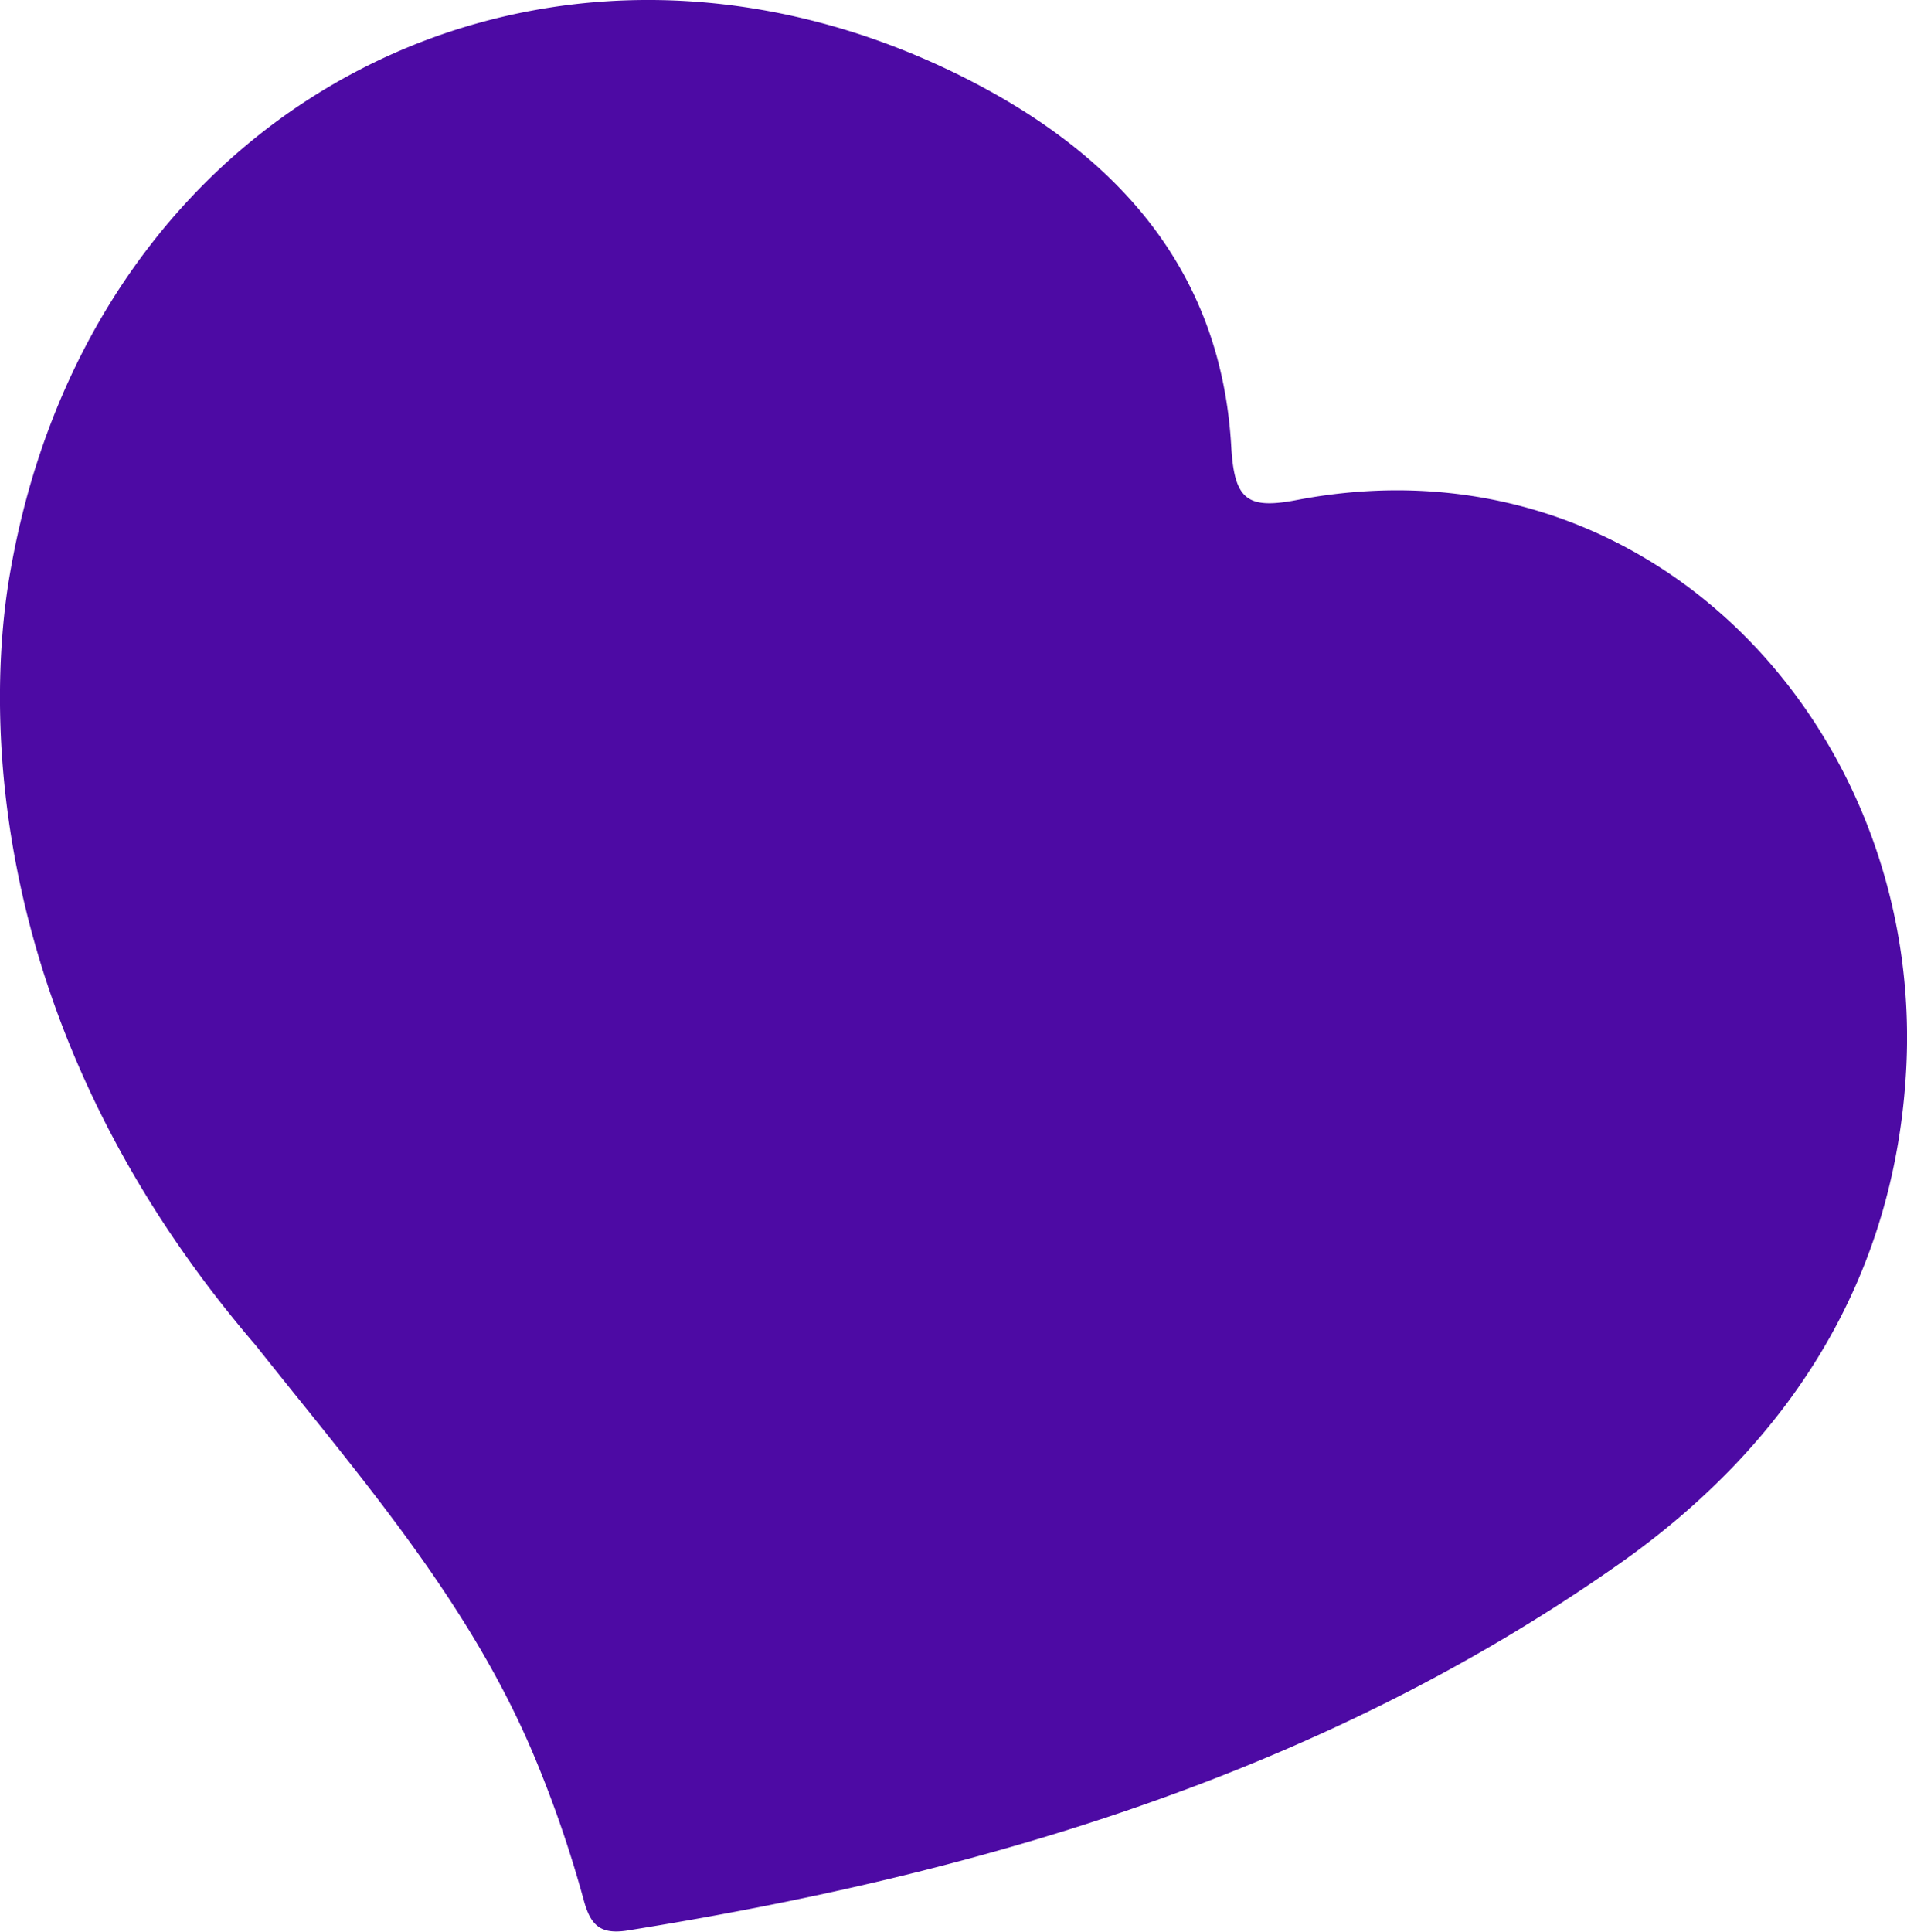 <svg xmlns="http://www.w3.org/2000/svg" viewBox="0 0 168.08 170.2"><defs><style>.cls-1{fill:#4d0aa4;}</style></defs><g id="Layer_2" data-name="Layer 2"><g id="Layer_20" data-name="Layer 20"><path class="cls-1" d="M22.53,118.53C31.62,130,41.32,141,47.07,154.71a103.78,103.78,0,0,1,4.38,12.72c.61,2.24,1.48,3,3.73,2.69,31.31-5,61.34-13.89,87.54-32.33,14.85-10.46,24.37-25,25.3-43.83,1.46-29.66-22.59-55.88-53.74-49.9-4.39.84-5.49-.05-5.76-4.71-.91-16-10.59-26.17-24.17-32.83C47.94-11.32,7.86,8.74.82,50.89-1.11,62.42-1.61,90.42,22.53,118.53Z"/></g></g></svg>